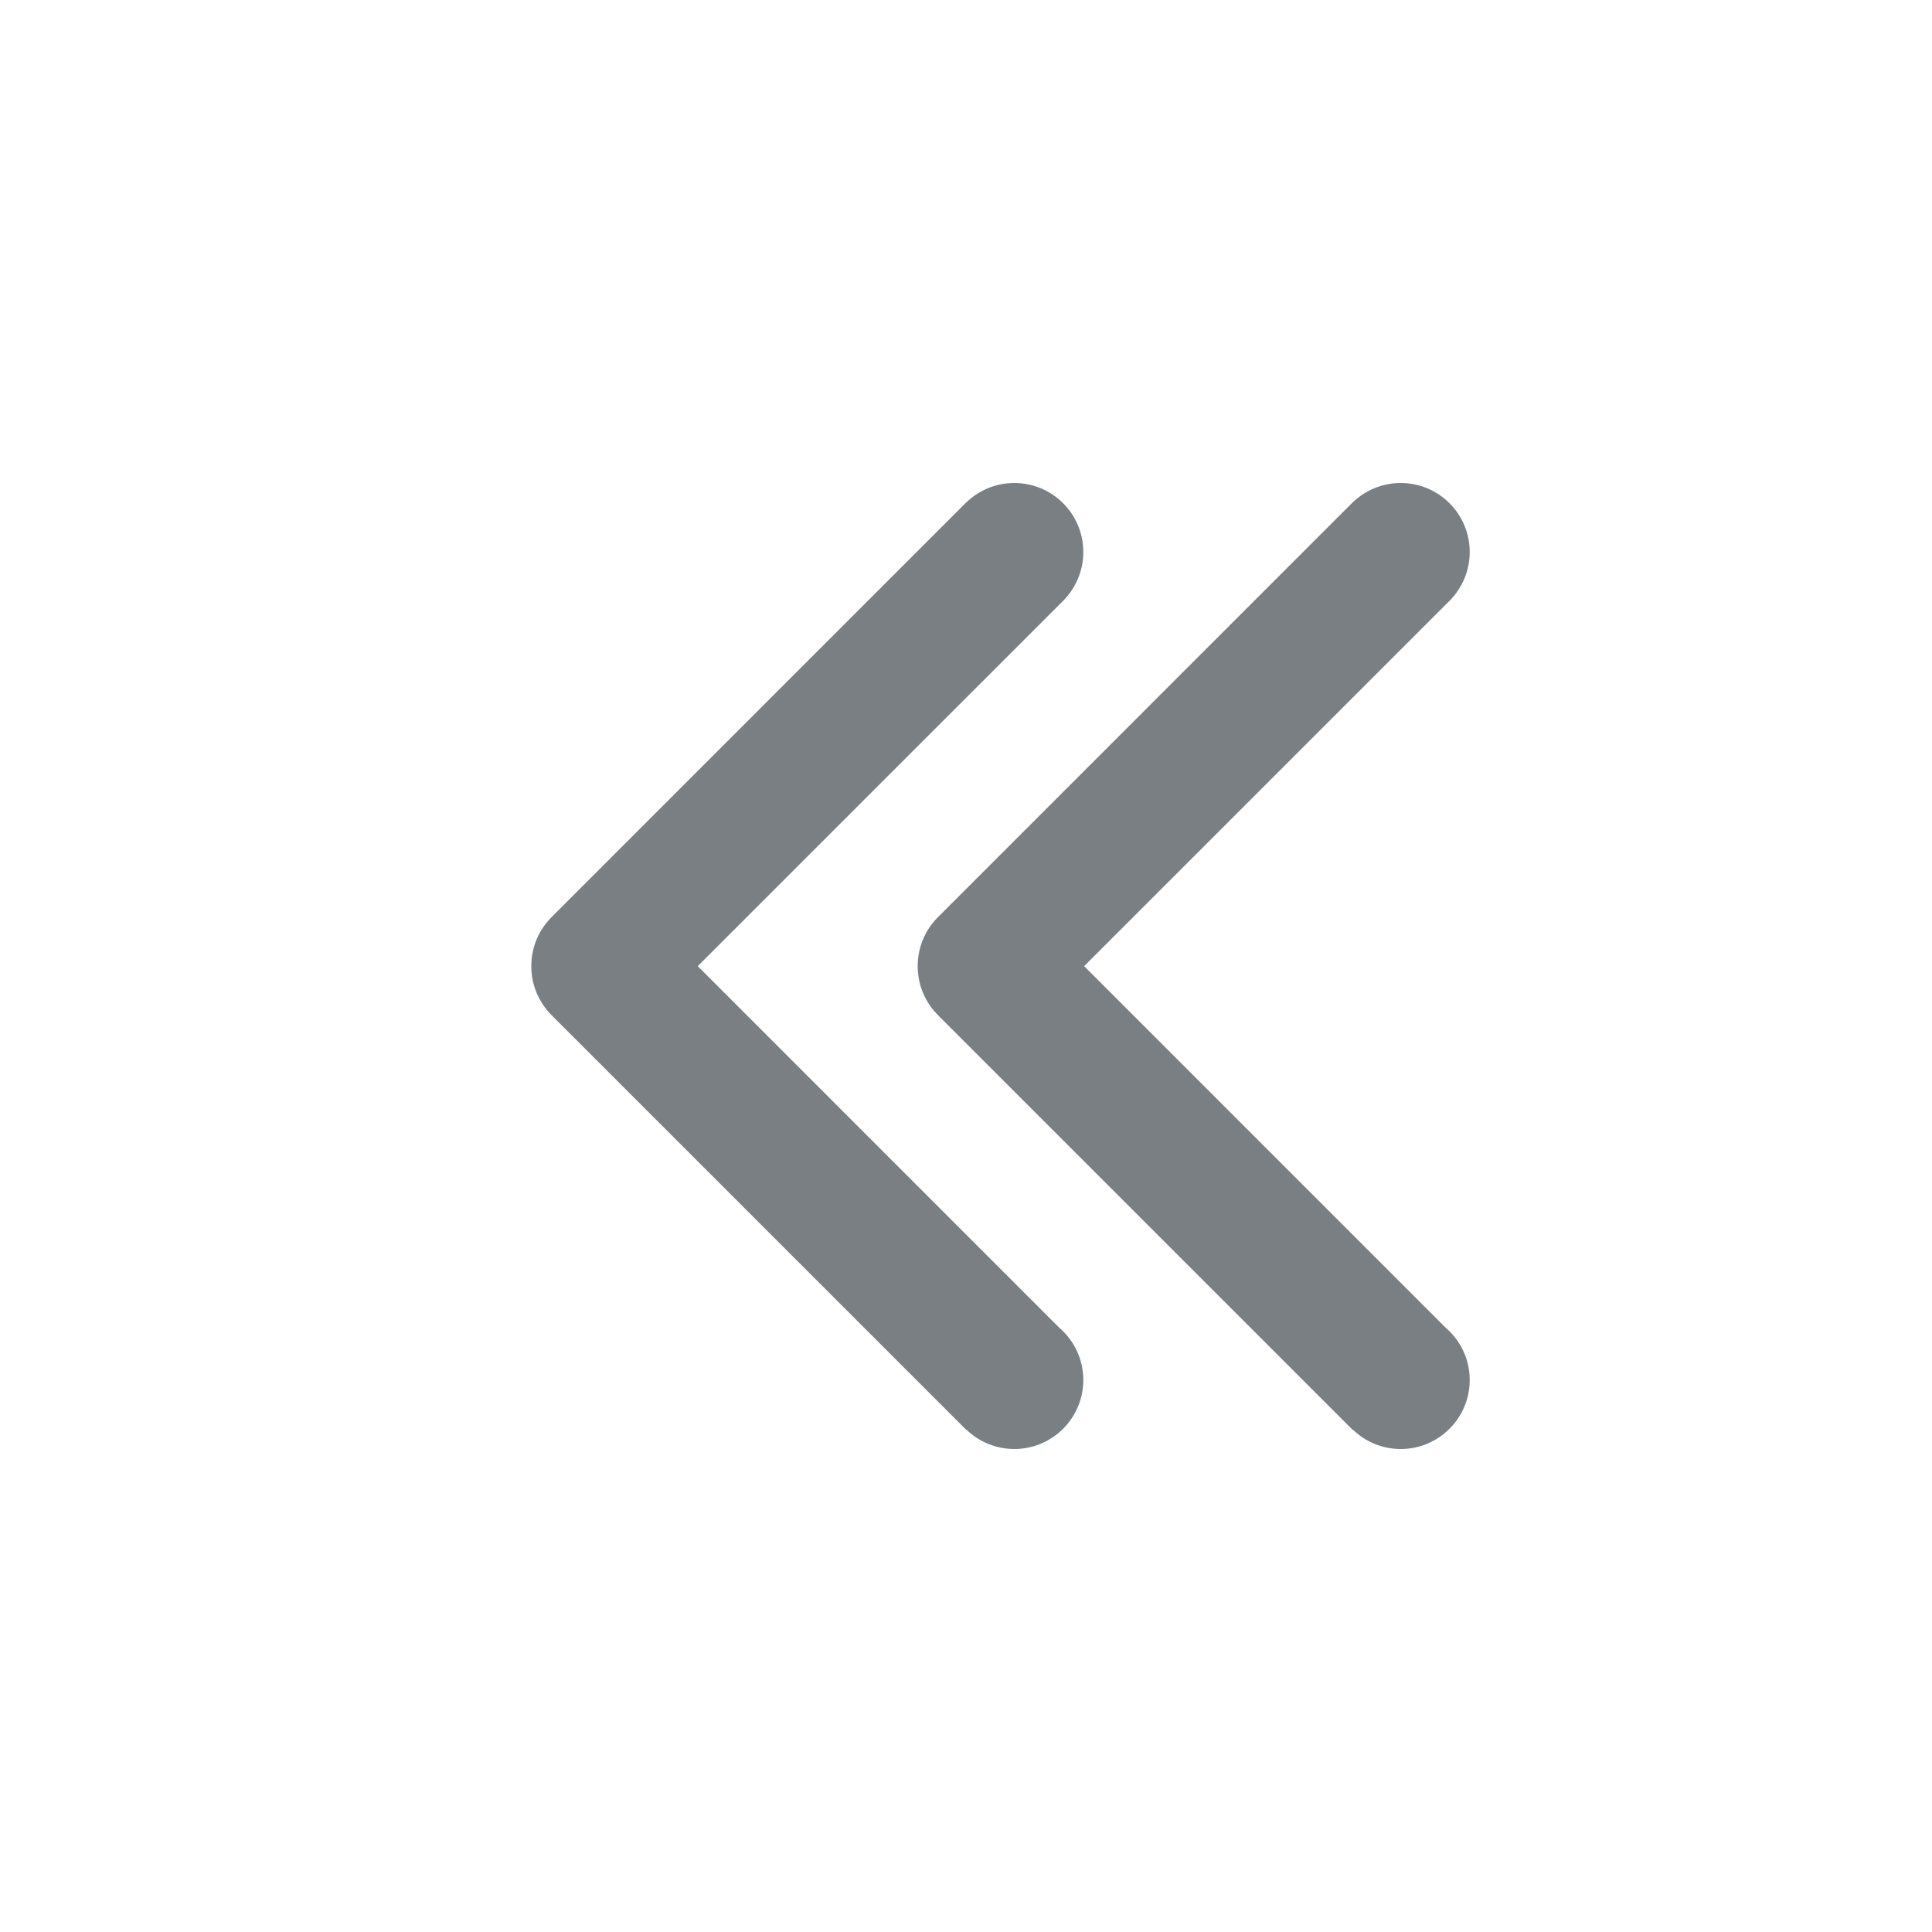 <svg width="40" height="40" viewBox="0 0 40 40" fill="none" xmlns="http://www.w3.org/2000/svg">
<path fill-rule="evenodd" clip-rule="evenodd" d="M30.029 12.421L22.446 20.003L29.93 27.488C30.235 27.75 30.429 28.138 30.429 28.571C30.429 29.36 29.789 30 29 30C28.616 30 28.269 29.849 28.012 29.602L28.008 29.606L19.437 21.035L19.437 21.034C19.168 20.774 19 20.41 19 20.006C19 20.005 19 20.004 19 20.003C19 20.002 19 20.001 19 20C19 19.595 19.168 19.231 19.437 18.971L19.437 18.971L28.008 10.399L28.009 10.4C28.266 10.152 28.615 10 29 10C29.789 10 30.429 10.639 30.429 11.429C30.429 11.814 30.276 12.163 30.029 12.421Z" fill="#797F82"/>
<path fill-rule="evenodd" clip-rule="evenodd" d="M22.029 12.421L14.446 20.003L21.93 27.488C22.235 27.75 22.429 28.138 22.429 28.571C22.429 29.36 21.789 30 21 30C20.616 30 20.269 29.849 20.012 29.602L20.008 29.606L11.437 21.035L11.437 21.034C11.168 20.774 11 20.41 11 20.006C11 20.005 11 20.004 11 20.003C11 20.002 11 20.001 11 20C11 19.595 11.168 19.231 11.437 18.971L11.437 18.971L20.008 10.399L20.009 10.4C20.266 10.152 20.615 10 21 10C21.789 10 22.429 10.639 22.429 11.429C22.429 11.814 22.276 12.163 22.029 12.421Z" fill="#797F82"/>
</svg>
